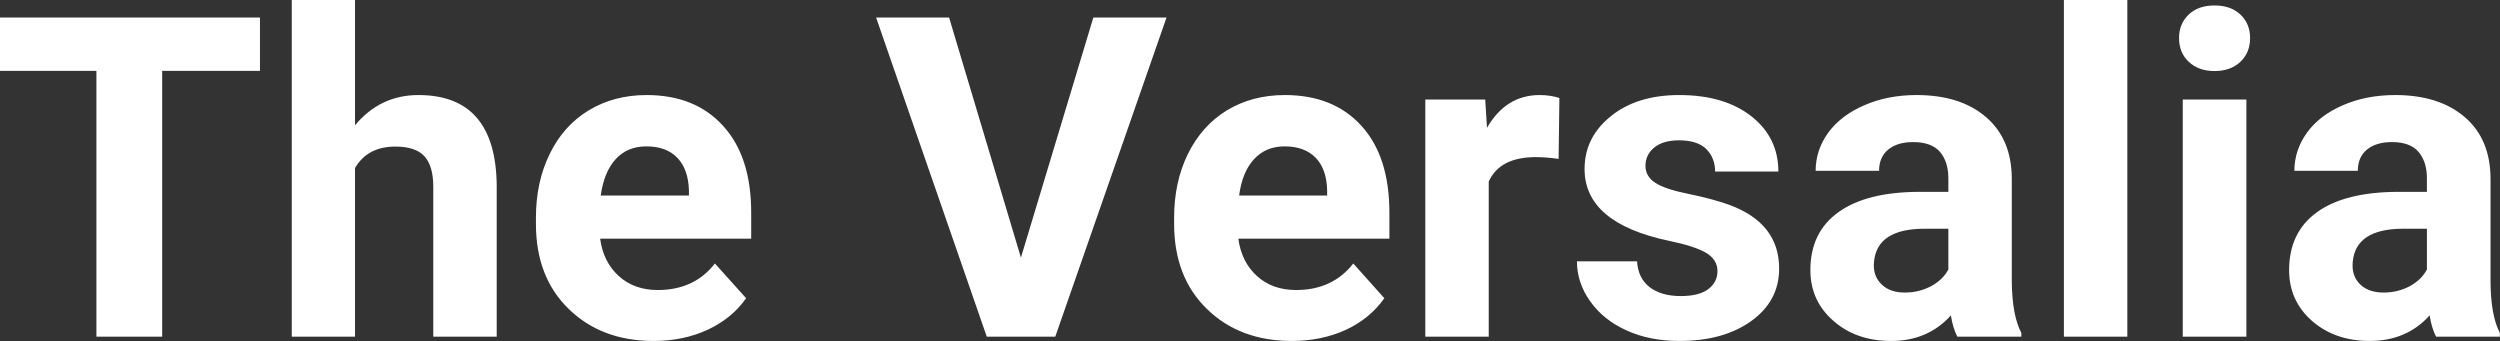<?xml version="1.0" encoding="UTF-8" standalone="yes"?>
<svg xmlns="http://www.w3.org/2000/svg" width="100%" height="100%" viewBox="0 0 128.095 17.475" fill="#FFFFFF">
  <rect x="0" y="0" width="128.095" height="17.475" fill="#333333" stroke="none"/>
  <path d="M13.32 0.90L13.32 3.63L8.31 3.63L8.31 17.25L4.94 17.25L4.94 3.63L0 3.63L0 0.90L13.32 0.90ZM18.19 0L18.19 6.42Q19.48 4.87 21.44 4.87L21.44 4.87Q25.39 4.87 25.45 9.47L25.45 9.47L25.45 17.25L22.20 17.25L22.20 9.56Q22.20 8.51 21.75 8.01Q21.30 7.51 20.26 7.51L20.26 7.51Q18.83 7.51 18.19 8.61L18.19 8.61L18.19 17.25L14.95 17.25L14.95 0L18.19 0ZM33.49 17.47L33.49 17.47Q30.82 17.47 29.14 15.83Q27.46 14.20 27.46 11.47L27.46 11.47L27.46 11.15Q27.46 9.32 28.17 7.88Q28.87 6.44 30.17 5.65Q31.47 4.87 33.13 4.87L33.13 4.87Q35.62 4.87 37.05 6.45Q38.49 8.02 38.49 10.90L38.49 10.90L38.49 12.23L30.75 12.23Q30.91 13.42 31.70 14.14Q32.49 14.86 33.70 14.86L33.70 14.86Q35.58 14.86 36.63 13.50L36.63 13.50L38.23 15.28Q37.50 16.32 36.25 16.90Q35.01 17.47 33.49 17.47ZM33.12 7.50L33.12 7.50Q32.15 7.50 31.55 8.15Q30.95 8.80 30.78 10.02L30.78 10.02L35.30 10.02L35.30 9.76Q35.27 8.68 34.71 8.09Q34.15 7.50 33.12 7.50ZM48.63 0.90L52.31 13.20L56.02 0.90L59.77 0.90L54.07 17.25L50.56 17.25L44.89 0.90L48.63 0.90ZM66.19 17.47L66.19 17.47Q63.52 17.47 61.84 15.83Q60.16 14.20 60.16 11.47L60.16 11.47L60.16 11.15Q60.16 9.32 60.87 7.88Q61.58 6.44 62.87 5.65Q64.17 4.87 65.83 4.87L65.83 4.87Q68.33 4.87 69.76 6.45Q71.19 8.02 71.19 10.90L71.19 10.90L71.19 12.23L63.45 12.23Q63.61 13.42 64.40 14.14Q65.19 14.86 66.41 14.86L66.41 14.86Q68.28 14.86 69.34 13.50L69.34 13.50L70.93 15.28Q70.20 16.32 68.96 16.90Q67.71 17.47 66.19 17.47ZM65.82 7.50L65.82 7.50Q64.86 7.50 64.26 8.15Q63.65 8.80 63.49 10.02L63.49 10.02L68.00 10.02L68.00 9.76Q67.98 8.68 67.42 8.09Q66.85 7.50 65.82 7.50ZM79.90 5.02L79.86 8.14Q79.20 8.05 78.69 8.05L78.69 8.05Q76.85 8.05 76.28 9.30L76.28 9.30L76.28 17.25L73.03 17.25L73.03 5.10L76.10 5.10L76.19 6.55Q77.16 4.87 78.89 4.87L78.89 4.87Q79.43 4.87 79.90 5.02L79.90 5.02ZM88.00 13.89L88.00 13.89Q88.00 13.30 87.41 12.95Q86.82 12.61 85.52 12.34L85.52 12.34Q81.19 11.43 81.19 8.66L81.19 8.66Q81.19 7.04 82.53 5.96Q83.87 4.87 86.04 4.87L86.04 4.87Q88.35 4.87 89.74 5.96Q91.12 7.05 91.12 8.79L91.12 8.79L87.88 8.79Q87.88 8.10 87.43 7.64Q86.98 7.19 86.03 7.19L86.03 7.19Q85.21 7.19 84.76 7.56Q84.31 7.93 84.31 8.50L84.31 8.50Q84.31 9.04 84.82 9.37Q85.33 9.70 86.54 9.94Q87.75 10.19 88.59 10.49L88.59 10.49Q91.16 11.43 91.16 13.76L91.16 13.76Q91.16 15.42 89.73 16.45Q88.31 17.47 86.05 17.47L86.05 17.47Q84.52 17.47 83.34 16.93Q82.15 16.39 81.48 15.44Q80.80 14.49 80.80 13.39L80.80 13.39L83.88 13.39Q83.93 14.25 84.52 14.71Q85.12 15.17 86.12 15.17L86.12 15.17Q87.05 15.17 87.52 14.82Q88.00 14.46 88.00 13.89ZM103.57 17.25L100.29 17.25Q100.06 16.81 99.96 16.16L99.96 16.16Q98.78 17.47 96.90 17.47L96.90 17.47Q95.11 17.47 93.94 16.44Q92.76 15.41 92.76 13.84L92.76 13.84Q92.76 11.90 94.20 10.87Q95.63 9.84 98.33 9.83L98.33 9.83L99.83 9.83L99.83 9.13Q99.83 8.29 99.40 7.78Q98.96 7.28 98.03 7.28L98.03 7.28Q97.21 7.28 96.74 7.67Q96.28 8.06 96.28 8.75L96.28 8.75L93.03 8.75Q93.03 7.69 93.68 6.79Q94.34 5.90 95.53 5.39Q96.72 4.87 98.20 4.87L98.20 4.87Q100.45 4.87 101.76 6.00Q103.08 7.13 103.08 9.18L103.08 9.18L103.08 14.44Q103.10 16.17 103.57 17.06L103.57 17.06L103.57 17.25ZM97.60 14.99L97.60 14.99Q98.32 14.99 98.93 14.67Q99.54 14.35 99.83 13.81L99.83 13.81L99.83 11.72L98.61 11.72Q96.18 11.72 96.02 13.41L96.02 13.41L96.01 13.60Q96.01 14.21 96.44 14.60Q96.86 14.99 97.60 14.99ZM109.00 0L109.00 17.25L105.75 17.25L105.75 0L109.00 0ZM115.10 5.10L115.10 17.25L111.84 17.25L111.84 5.10L115.10 5.10ZM111.65 1.95L111.65 1.95Q111.65 1.22 112.14 0.75Q112.63 0.28 113.47 0.28L113.47 0.28Q114.30 0.28 114.80 0.75Q115.29 1.22 115.29 1.95L115.29 1.95Q115.29 2.70 114.79 3.17Q114.29 3.64 113.47 3.64Q112.65 3.64 112.15 3.17Q111.65 2.70 111.65 1.95ZM128.09 17.25L124.82 17.25Q124.59 16.81 124.49 16.16L124.49 16.16Q123.31 17.47 121.42 17.47L121.42 17.47Q119.64 17.47 118.46 16.44Q117.29 15.41 117.29 13.84L117.29 13.84Q117.29 11.90 118.72 10.87Q120.15 9.84 122.86 9.83L122.86 9.83L124.35 9.83L124.35 9.13Q124.35 8.29 123.92 7.78Q123.49 7.28 122.56 7.28L122.56 7.28Q121.74 7.28 121.27 7.67Q120.81 8.06 120.81 8.75L120.81 8.75L117.56 8.75Q117.56 7.69 118.21 6.79Q118.86 5.90 120.05 5.39Q121.24 4.87 122.73 4.87L122.73 4.87Q124.97 4.87 126.29 6.00Q127.61 7.13 127.61 9.18L127.61 9.18L127.61 14.44Q127.62 16.17 128.09 17.06L128.09 17.06L128.09 17.25ZM122.13 14.99L122.13 14.99Q122.85 14.99 123.46 14.67Q124.06 14.35 124.35 13.81L124.35 13.81L124.35 11.72L123.14 11.72Q120.71 11.72 120.55 13.41L120.55 13.41L120.54 13.60Q120.54 14.21 120.96 14.60Q121.39 14.99 122.13 14.99Z" preserveAspectRatio="none"/>
</svg>